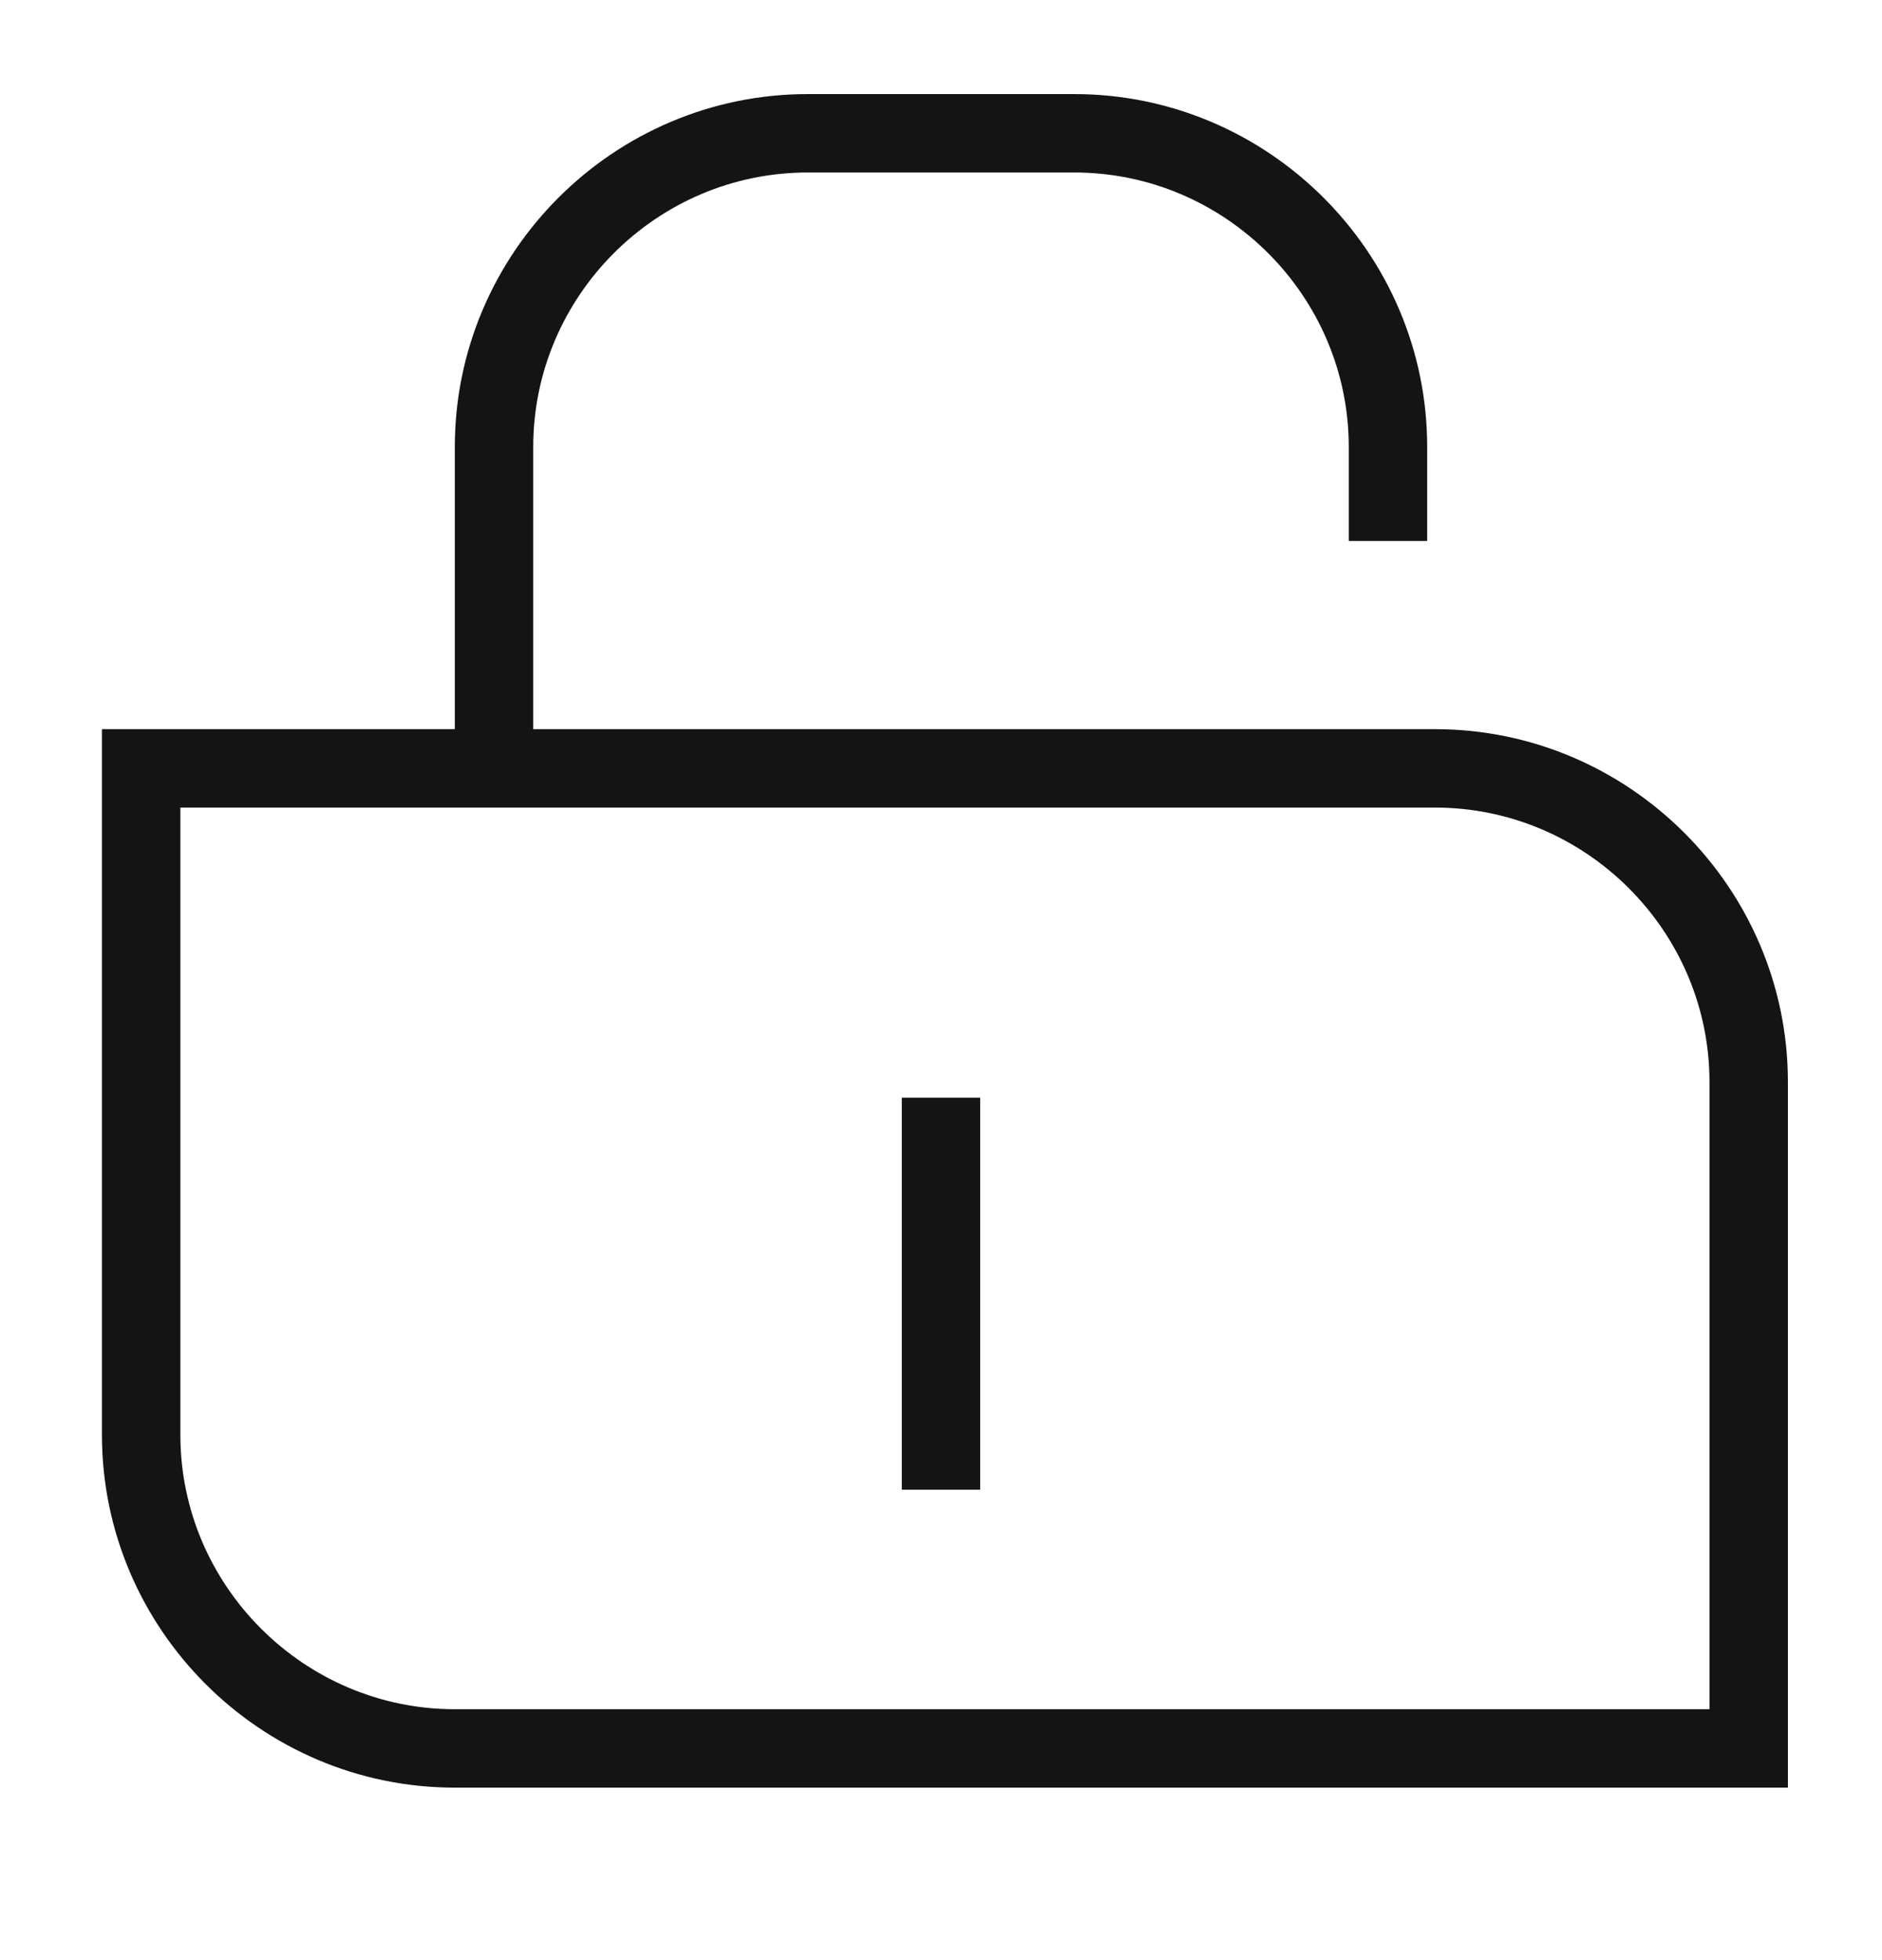<svg width="24" height="25" viewBox="0 0 24 25" fill="none" xmlns="http://www.w3.org/2000/svg">
<path fill-rule="evenodd" clip-rule="evenodd" d="M1.3 9.3H18.3C20.776 9.3 22.8 11.324 22.8 13.8V22.8H5.8C3.324 22.8 1.3 20.776 1.3 18.3V9.3ZM2.3 10.3V18.3C2.3 20.224 3.876 21.8 5.8 21.8H21.8V13.8C21.8 11.876 20.224 10.3 18.3 10.3H2.3Z" fill="#141415"/>
<path fill-rule="evenodd" clip-rule="evenodd" d="M10.3 2.2C8.376 2.2 6.8 3.776 6.8 5.7V10H5.8V5.7C5.8 3.224 7.824 1.2 10.3 1.2H13.7C16.176 1.2 18.2 3.224 18.2 5.7V6.9H17.2V5.7C17.2 3.776 15.624 2.2 13.7 2.2H10.3Z" fill="#141415"/>
<path fill-rule="evenodd" clip-rule="evenodd" d="M11.5 19V14H12.5V19H11.5Z" fill="#141415"/>
</svg>
